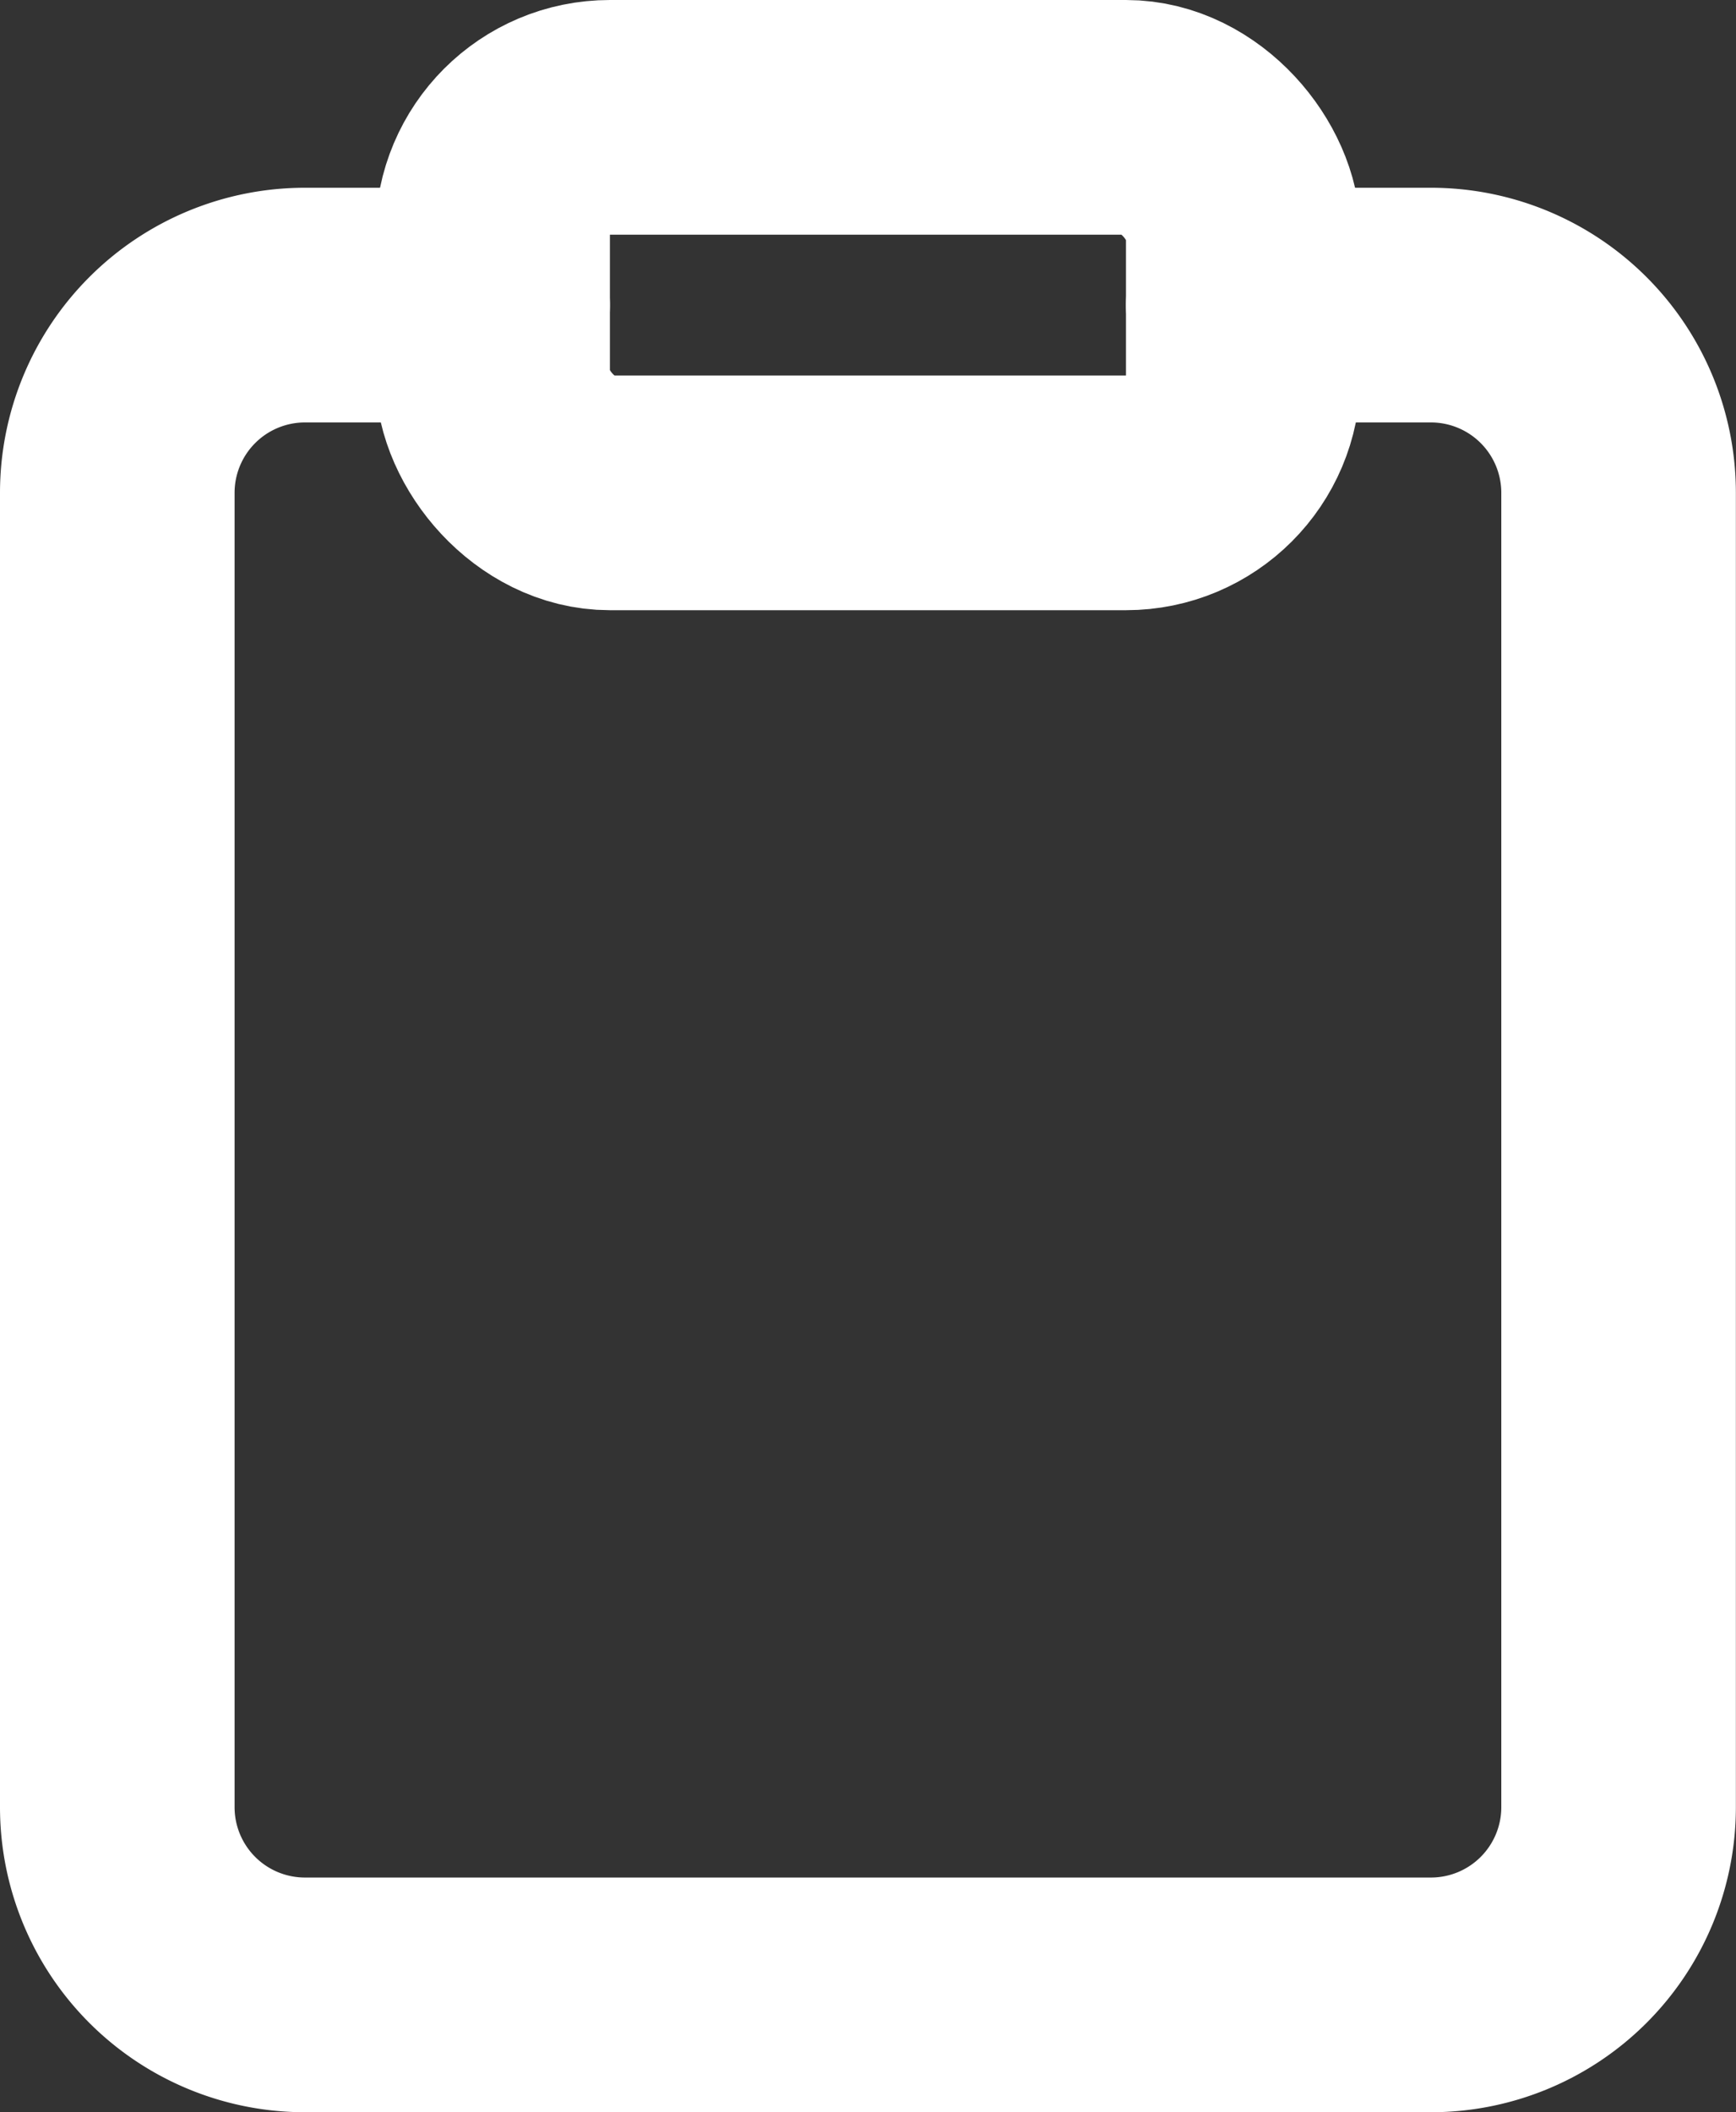 <svg xmlns="http://www.w3.org/2000/svg" width="14.801" height="18" viewBox="0 0 14.801 18">
  <rect x="0" y="0" width="14.801" height="18" fill="#333333" stroke="none"/>
  <g id="clipboard" transform="translate(-3 -1)">
    <path id="Tracé_75" data-name="Tracé 75" d="M13.6,4h1.6a1.6,1.6,0,0,1,1.6,1.6V16.8a1.6,1.6,0,0,1-1.6,1.6H5.6A1.6,1.6,0,0,1,4,16.8V5.6A1.6,1.6,0,0,1,5.6,4H7.2" transform="translate(0 -0.4)" fill="none" stroke="#FFFFFF" stroke-linecap="round" stroke-linejoin="round" stroke-width="2"/>
    <rect id="Rectangle_21" data-name="Rectangle 21" width="6.4" height="3.2" rx="1" transform="translate(7.2 2)" stroke-width="2" stroke="#FFFFFF" stroke-linecap="round" stroke-linejoin="round" fill="none"/>
  </g>
</svg>
